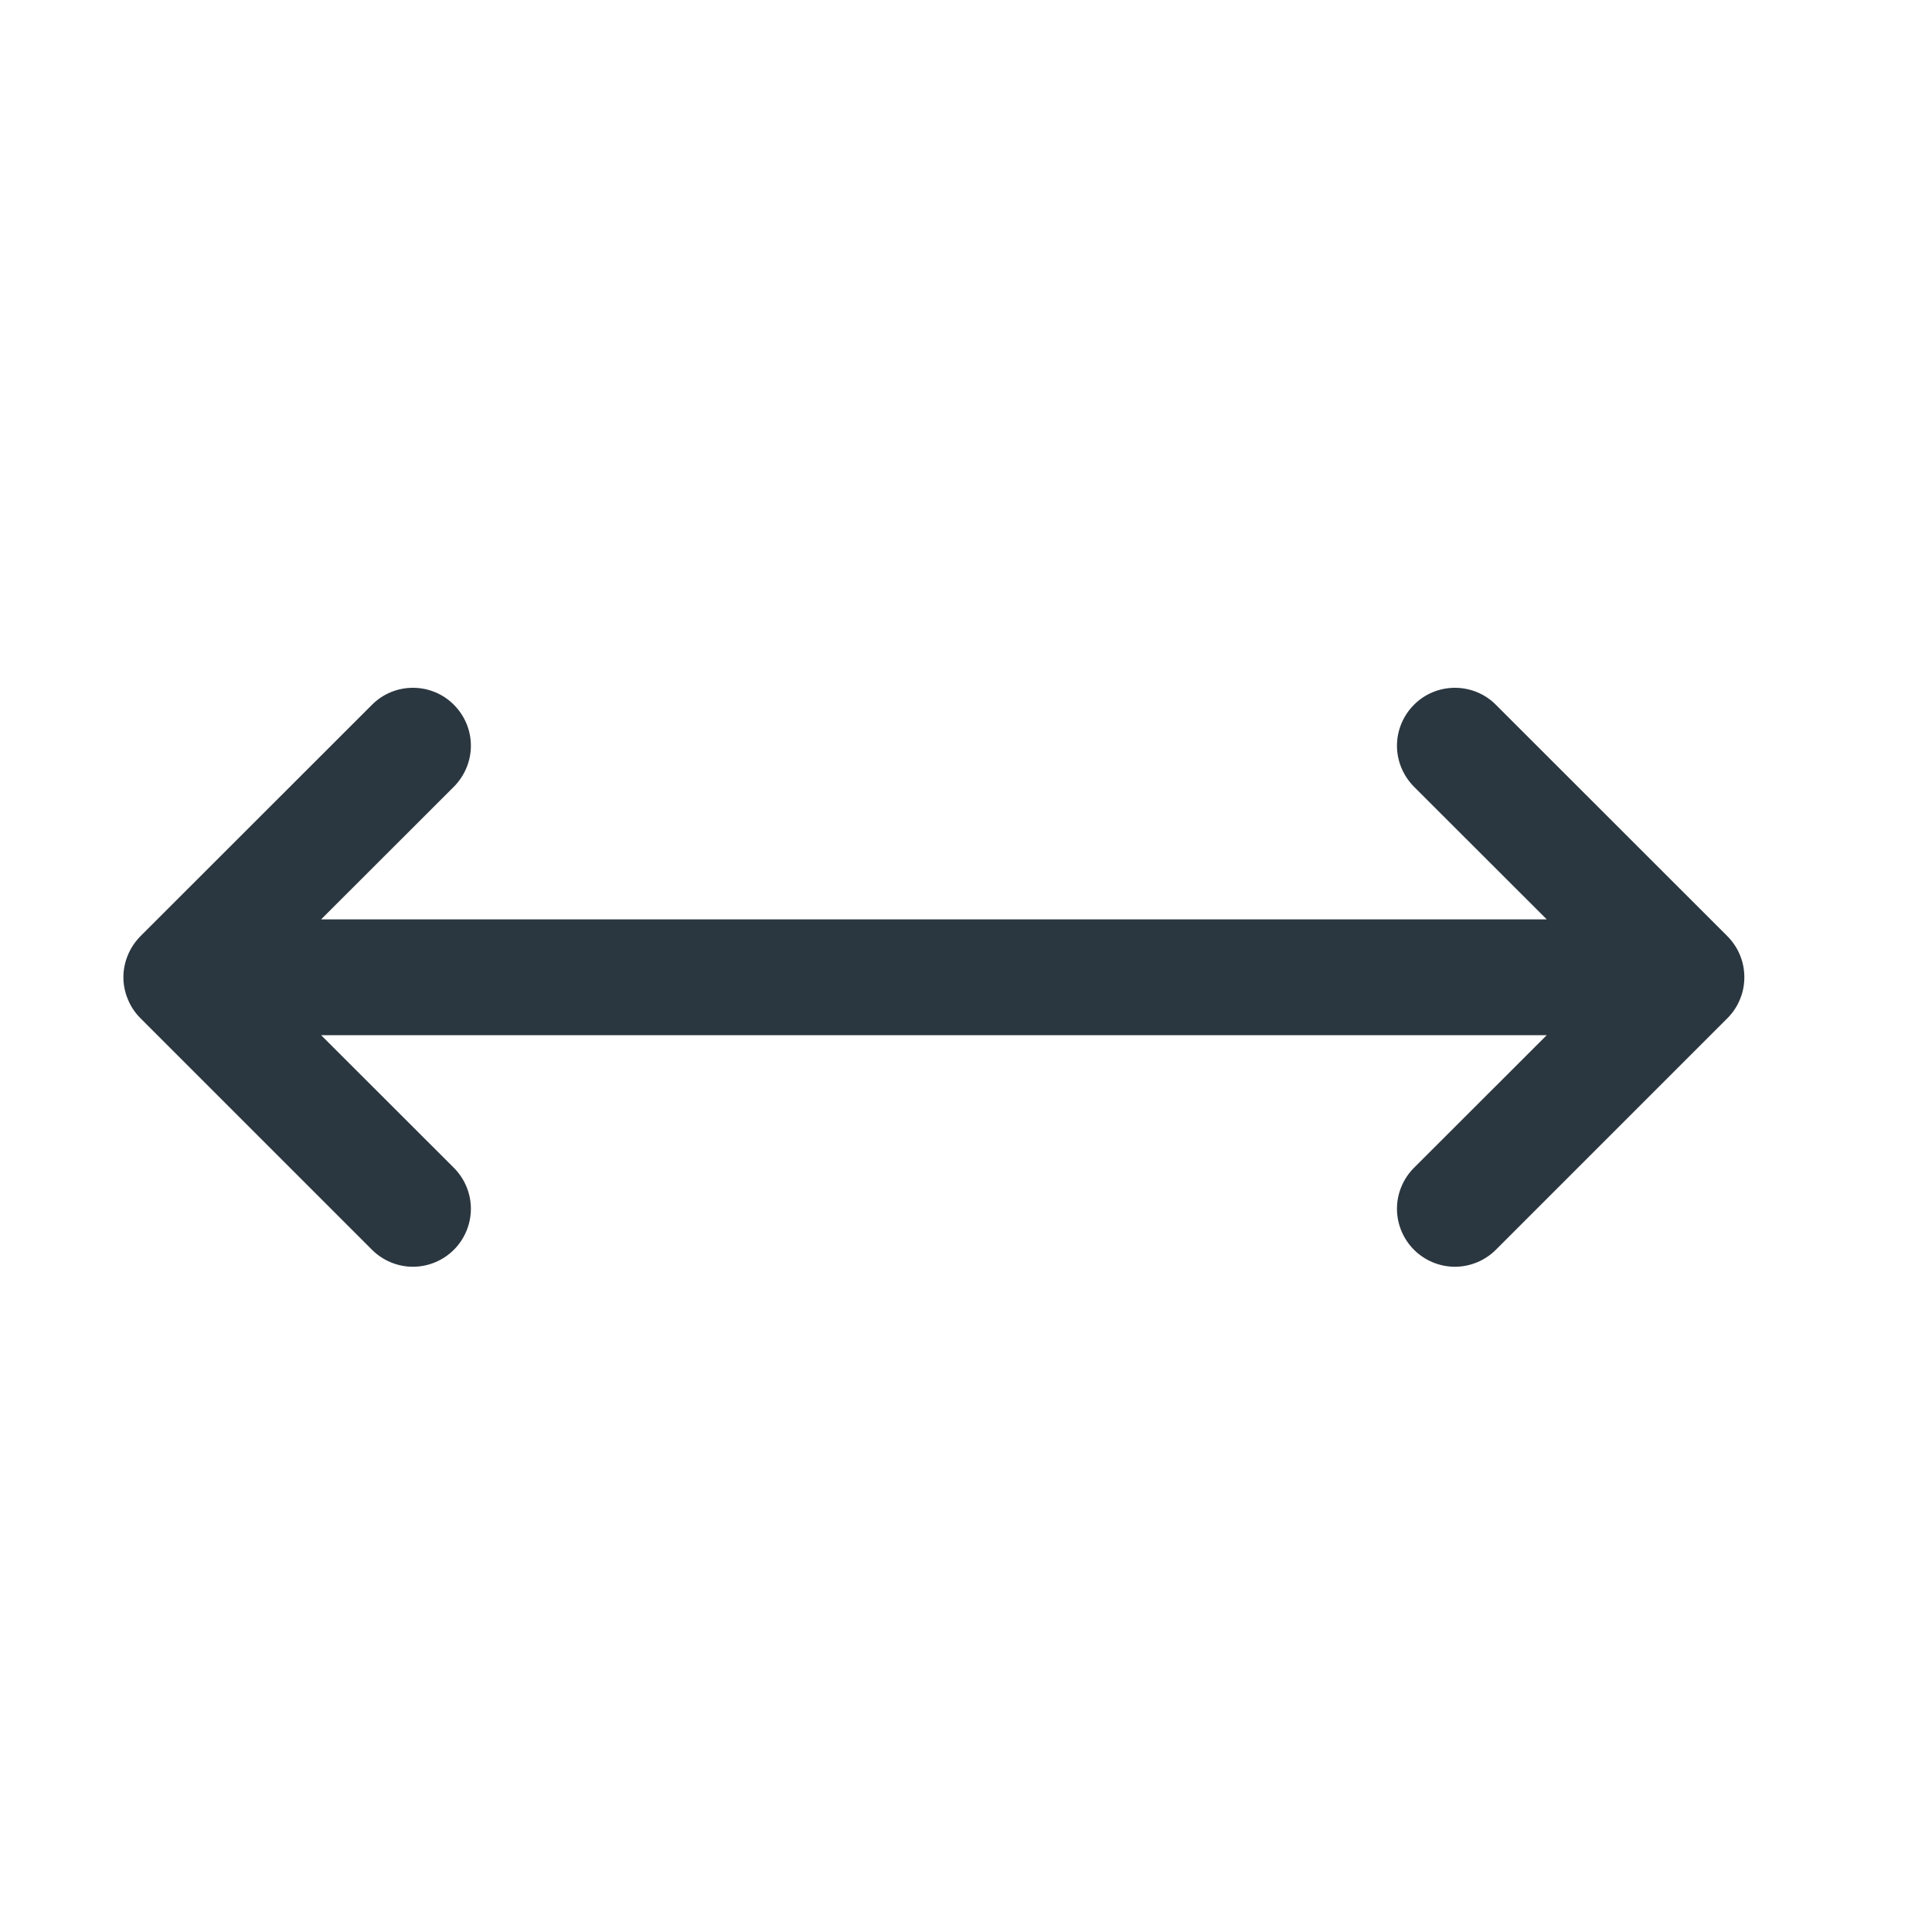 <svg width="15" height="15" viewBox="0 0 15 15" fill="none" xmlns="http://www.w3.org/2000/svg">
<path d="M13.412 7.905L11.614 9.703C11.53 9.787 11.415 9.835 11.296 9.835C11.177 9.835 11.062 9.787 10.978 9.703C10.894 9.619 10.846 9.504 10.846 9.385C10.846 9.266 10.894 9.151 10.978 9.067L12.009 8.037H2.493L3.524 9.067C3.608 9.151 3.656 9.266 3.656 9.385C3.656 9.504 3.608 9.619 3.524 9.703C3.44 9.787 3.325 9.835 3.206 9.835C3.087 9.835 2.972 9.787 2.888 9.703L1.09 7.905C1.049 7.864 1.015 7.814 0.993 7.759C0.97 7.705 0.958 7.646 0.958 7.587C0.958 7.528 0.97 7.47 0.993 7.415C1.015 7.361 1.049 7.311 1.09 7.269L2.888 5.472C2.972 5.387 3.087 5.34 3.206 5.34C3.325 5.34 3.44 5.387 3.524 5.472C3.608 5.556 3.656 5.67 3.656 5.79C3.656 5.909 3.608 6.023 3.524 6.108L2.493 7.138H12.009L10.978 6.108C10.894 6.023 10.846 5.909 10.846 5.79C10.846 5.67 10.894 5.556 10.978 5.472C11.062 5.387 11.177 5.34 11.296 5.34C11.415 5.34 11.53 5.387 11.614 5.472L13.412 7.269C13.453 7.311 13.487 7.361 13.509 7.415C13.532 7.47 13.543 7.528 13.543 7.587C13.543 7.646 13.532 7.705 13.509 7.759C13.487 7.814 13.453 7.864 13.412 7.905Z" fill="#2B3740"/>
</svg>
